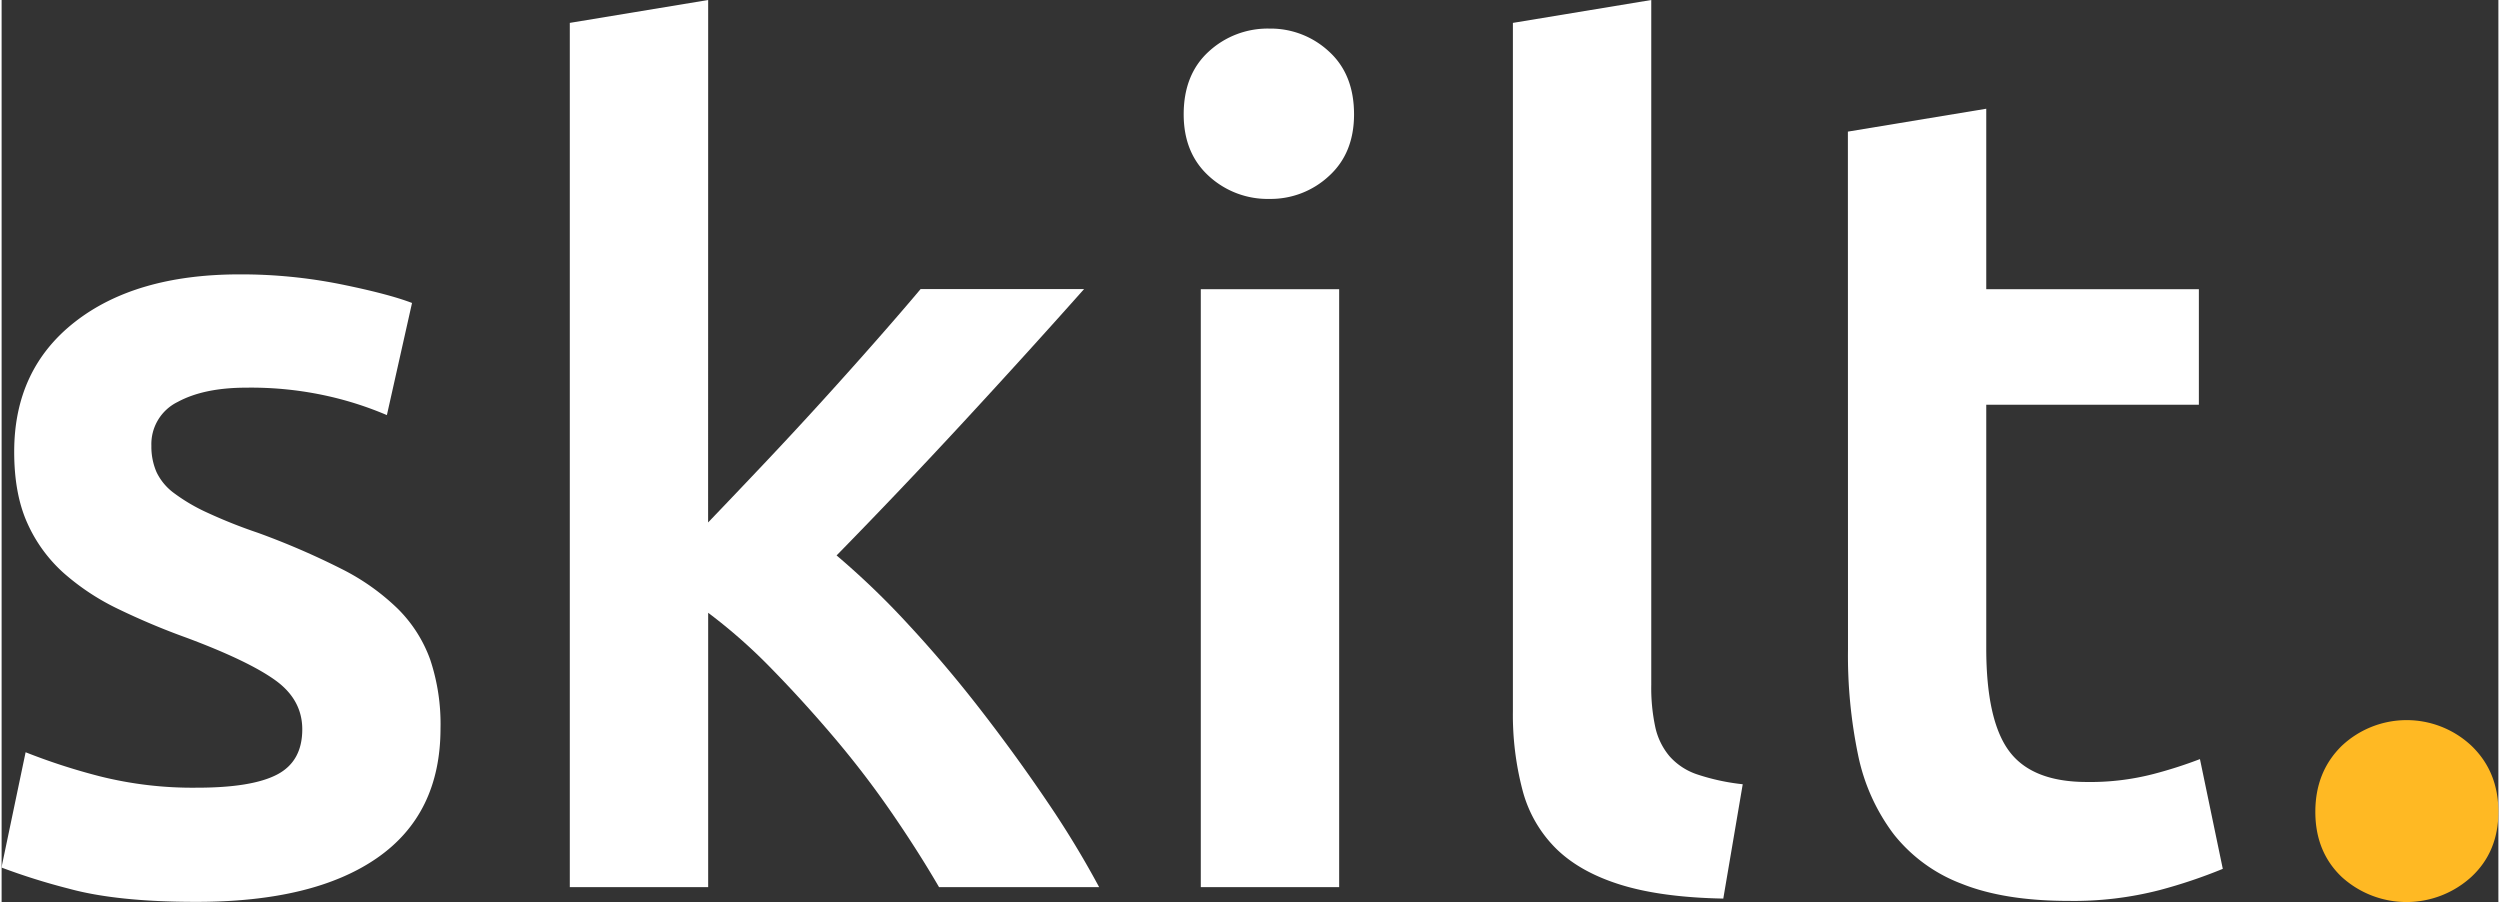 <?xml version="1.0" encoding="UTF-8" standalone="no"?><svg xmlns="http://www.w3.org/2000/svg" xmlns:xlink="http://www.w3.org/1999/xlink" fill="#000000" height="267" viewBox="0 0 739.82 267.28" width="740"><rect x="0" y="0" width="739.82" height="267.28" fill="#333333" stroke="none"/><g data-name="Layer 2"><g data-name="Layer 1"><path d="M57.93,233.4q16.26,0,23.71-3.9t7.45-13.38q0-8.81-8-14.56T54.88,189a209.91,209.91,0,0,1-20.5-8.63,70.23,70.23,0,0,1-16.09-10.67A43.82,43.82,0,0,1,7.62,155q-3.9-8.64-3.89-21.17,0-24.39,18-38.45T70.46,81.3a149.92,149.92,0,0,1,29.81,2.88q14.24,2.88,21.34,5.59L114.16,123a100.5,100.5,0,0,0-17.28-5.59,104.07,104.07,0,0,0-24.39-2.54q-12.52,0-20.32,4.23a13.9,13.9,0,0,0-7.79,13,18.86,18.86,0,0,0,1.52,7.79,16.61,16.61,0,0,0,5.25,6.27A53.54,53.54,0,0,0,61,151.93a150.29,150.29,0,0,0,14.9,5.93,226.2,226.2,0,0,1,24.73,10.67,66.83,66.83,0,0,1,16.77,11.86A40.56,40.56,0,0,1,127,195.46a60.27,60.27,0,0,1,3.05,20.33q0,25.4-18.8,38.44t-53.69,13q-23.37,0-37.6-3.9a190.49,190.49,0,0,1-20-6.27L7.11,222.9A182.88,182.88,0,0,0,29,230,112.68,112.68,0,0,0,57.93,233.4Z" fill="#ffffff"/><path d="M209.34,154.81q7.8-8.13,16.6-17.44t17.28-18.64q8.46-9.32,16.09-18t13-15.08h48.44q-16.89,19-35.65,39.3t-37.69,39.63a236.6,236.6,0,0,1,21.3,20.5q11.14,12,21.63,25.57T310,237.8a281.28,281.28,0,0,1,15.21,25.07H277.77q-6.09-10.49-14-22t-17.11-22.36Q237.46,207.66,228,198a160.62,160.62,0,0,0-18.64-16.43v81.3h-41V6.78l41-6.78Z" fill="#ffffff"/><path d="M400.74,33.87q0,11.54-7.45,18.3a25.33,25.33,0,0,1-17.62,6.77,25.71,25.71,0,0,1-17.95-6.77q-7.46-6.78-7.46-18.3,0-11.85,7.46-18.63a25.76,25.76,0,0,1,17.95-6.77,25.37,25.37,0,0,1,17.62,6.77Q400.73,22,400.74,33.87Zm-4.41,229h-41V85.7h41Z" fill="#ffffff"/><path d="M510.15,266.26q-18.28-.35-30.32-4.07t-19.14-10.66a37.83,37.83,0,0,1-10-17.28,87.88,87.88,0,0,1-2.88-23.55V6.78l41-6.78V202.91A55.66,55.66,0,0,0,490,215.45a20,20,0,0,0,4.23,8.64,18.91,18.91,0,0,0,8.3,5.41,63.89,63.89,0,0,0,13.38,2.88Z" fill="#ffffff"/><path d="M547.07,39l41-6.78V85.7h63v34.22h-63v72.15q0,21.35,6.78,30.49t23,9.15a74.67,74.67,0,0,0,19.82-2.38,130.29,130.29,0,0,0,13.72-4.4l6.77,32.52a152.89,152.89,0,0,1-18.63,6.27,101.55,101.55,0,0,1-27.1,3.22q-19,0-31.67-5.08a46.72,46.72,0,0,1-20.16-14.74,58.33,58.33,0,0,1-10.5-23.37,145.4,145.4,0,0,1-3-31.34Z" fill="#ffffff"/><path d="M739.82,240.52q0,11.85-8,19.3a28.5,28.5,0,0,1-38.45,0q-7.8-7.44-7.79-19.3T693.41,221a28.06,28.06,0,0,1,38.45,0Q739.81,228.66,739.82,240.52Z" fill="#ffb923"/></g></g></svg>